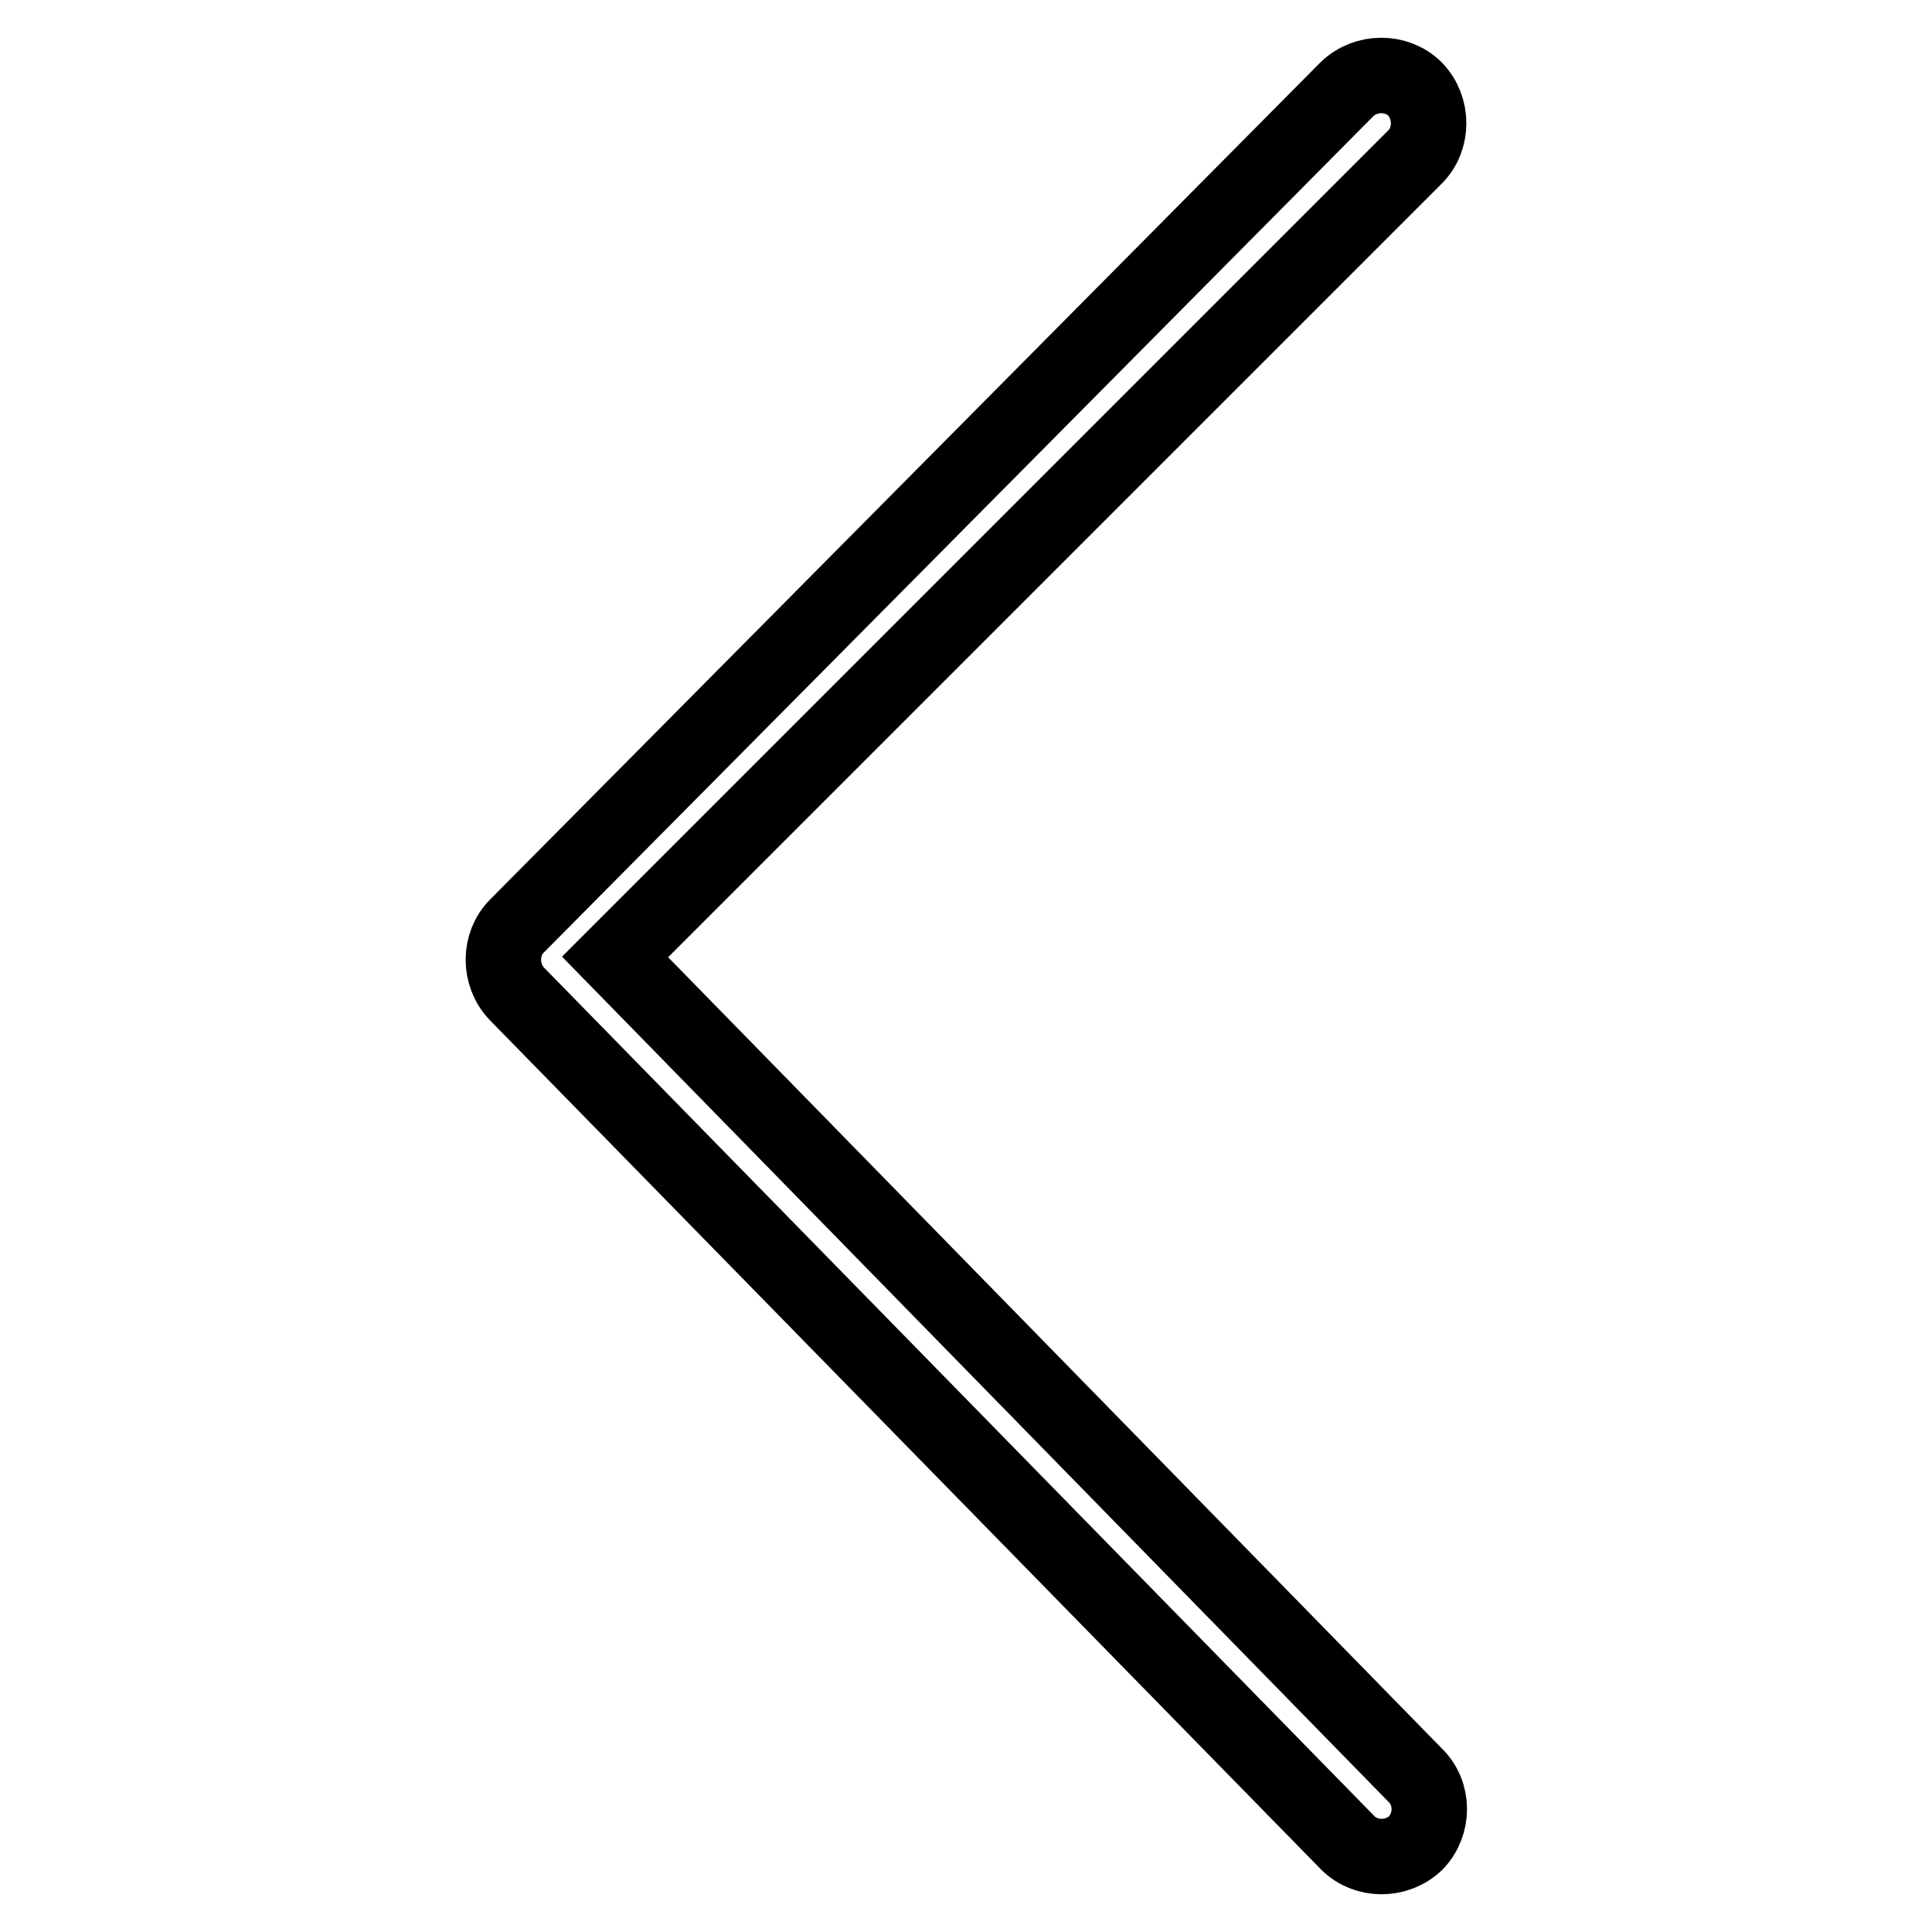 <?xml version="1.0" encoding="utf-8"?>
<!-- Svg Vector Icons : http://www.onlinewebfonts.com/icon -->
<!DOCTYPE svg PUBLIC "-//W3C//DTD SVG 1.1//EN" "http://www.w3.org/Graphics/SVG/1.1/DTD/svg11.dtd">
<svg version="1.1" xmlns="http://www.w3.org/2000/svg" xmlns:xlink="http://www.w3.org/1999/xlink" x="0px" y="0px" viewBox="0 0 256 256" enable-background="new 0 0 256 256" xml:space="preserve">
<g> <path stroke-width="10" fill-opacity="0" stroke="#000000"  d="M187.5,235.2l-106-108.4l106-106c2.4-2.4,2.4-6.5,0-9c-2.4-2.4-6.5-2.4-9,0L68.5,122.7 c-2.4,2.4-2.4,6.5,0,9l110.1,112.5c2.4,2.4,6.5,2.4,9,0C190,241.7,190,237.6,187.5,235.2z"/></g>
</svg>